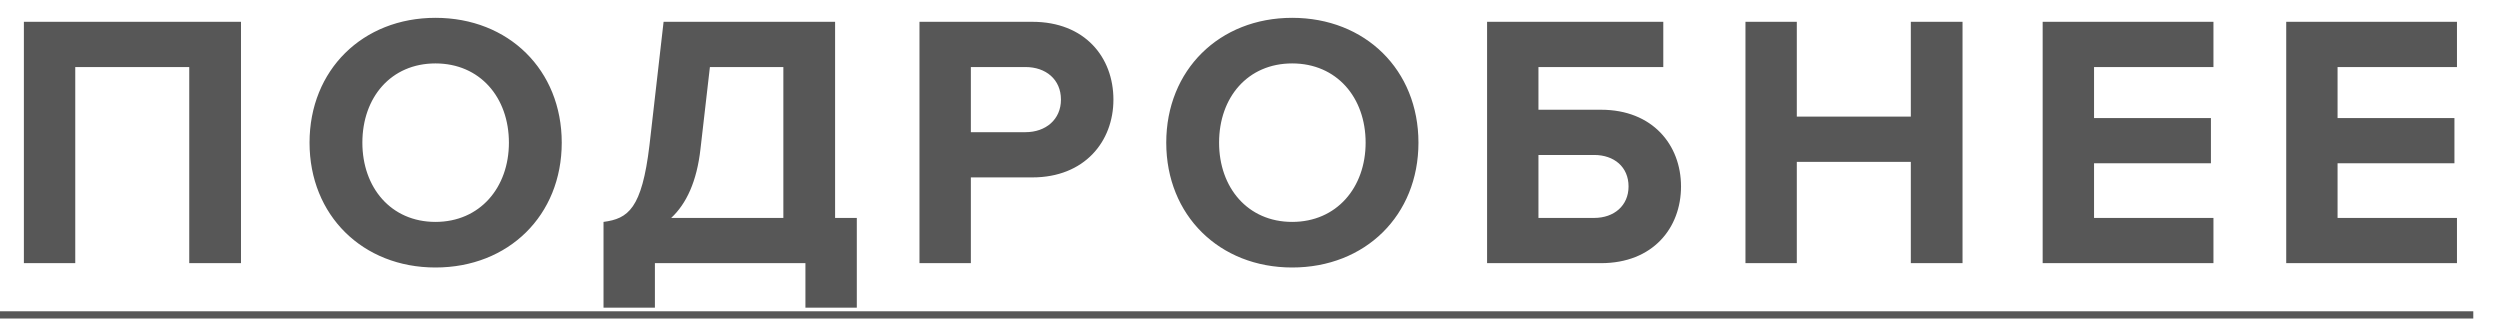<?xml version="1.0" encoding="UTF-8"?> <svg xmlns="http://www.w3.org/2000/svg" width="76" height="10" viewBox="0 0 76 10" fill="none"><path d="M7.326 8H5.753V2.038H2.288V8H0.726V0.663H7.326V8ZM13.238 8.132C11.027 8.132 9.41 6.548 9.41 4.337C9.41 2.126 11.027 0.542 13.238 0.542C15.46 0.542 17.077 2.126 17.077 4.337C17.077 6.548 15.46 8.132 13.238 8.132ZM13.238 6.746C14.591 6.746 15.471 5.701 15.471 4.337C15.471 2.962 14.591 1.928 13.238 1.928C11.885 1.928 11.016 2.962 11.016 4.337C11.016 5.701 11.885 6.746 13.238 6.746ZM18.347 9.353V6.746C19.095 6.647 19.513 6.35 19.744 4.414L20.173 0.663H25.387V6.625H26.047V9.353H24.485V8H19.909V9.353H18.347ZM21.295 4.524C21.185 5.514 20.866 6.196 20.404 6.625H23.814V2.038H21.581L21.295 4.524ZM29.514 8H27.952V0.663H31.384C32.979 0.663 33.848 1.741 33.848 3.028C33.848 4.304 32.968 5.393 31.384 5.393H29.514V8ZM31.175 4.018C31.791 4.018 32.253 3.633 32.253 3.028C32.253 2.412 31.791 2.038 31.175 2.038H29.514V4.018H31.175ZM39.282 8.132C37.071 8.132 35.454 6.548 35.454 4.337C35.454 2.126 37.071 0.542 39.282 0.542C41.504 0.542 43.121 2.126 43.121 4.337C43.121 6.548 41.504 8.132 39.282 8.132ZM39.282 6.746C40.635 6.746 41.515 5.701 41.515 4.337C41.515 2.962 40.635 1.928 39.282 1.928C37.929 1.928 37.06 2.962 37.06 4.337C37.06 5.701 37.929 6.746 39.282 6.746ZM45.207 0.663H50.564V2.038H46.769V3.336H48.672C50.234 3.336 51.103 4.403 51.103 5.668C51.103 6.933 50.245 8 48.672 8H45.207V0.663ZM48.463 4.711H46.769V6.625H48.463C49.068 6.625 49.508 6.251 49.508 5.668C49.508 5.074 49.068 4.711 48.463 4.711ZM59.661 8H58.089V4.92H54.623V8H53.062V0.663H54.623V3.545H58.089V0.663H59.661V8ZM67.289 8H62.097V0.663H67.289V2.038H63.659V3.589H67.212V4.964H63.659V6.625H67.289V8ZM74.692 8H69.501V0.663H74.692V2.038H71.062V3.589H74.615V4.964H71.062V6.625H74.692V8Z" fill="#575757"></path><path d="M0 9.463H75.188V9.683H0V9.463Z" fill="#575757"></path></svg> 